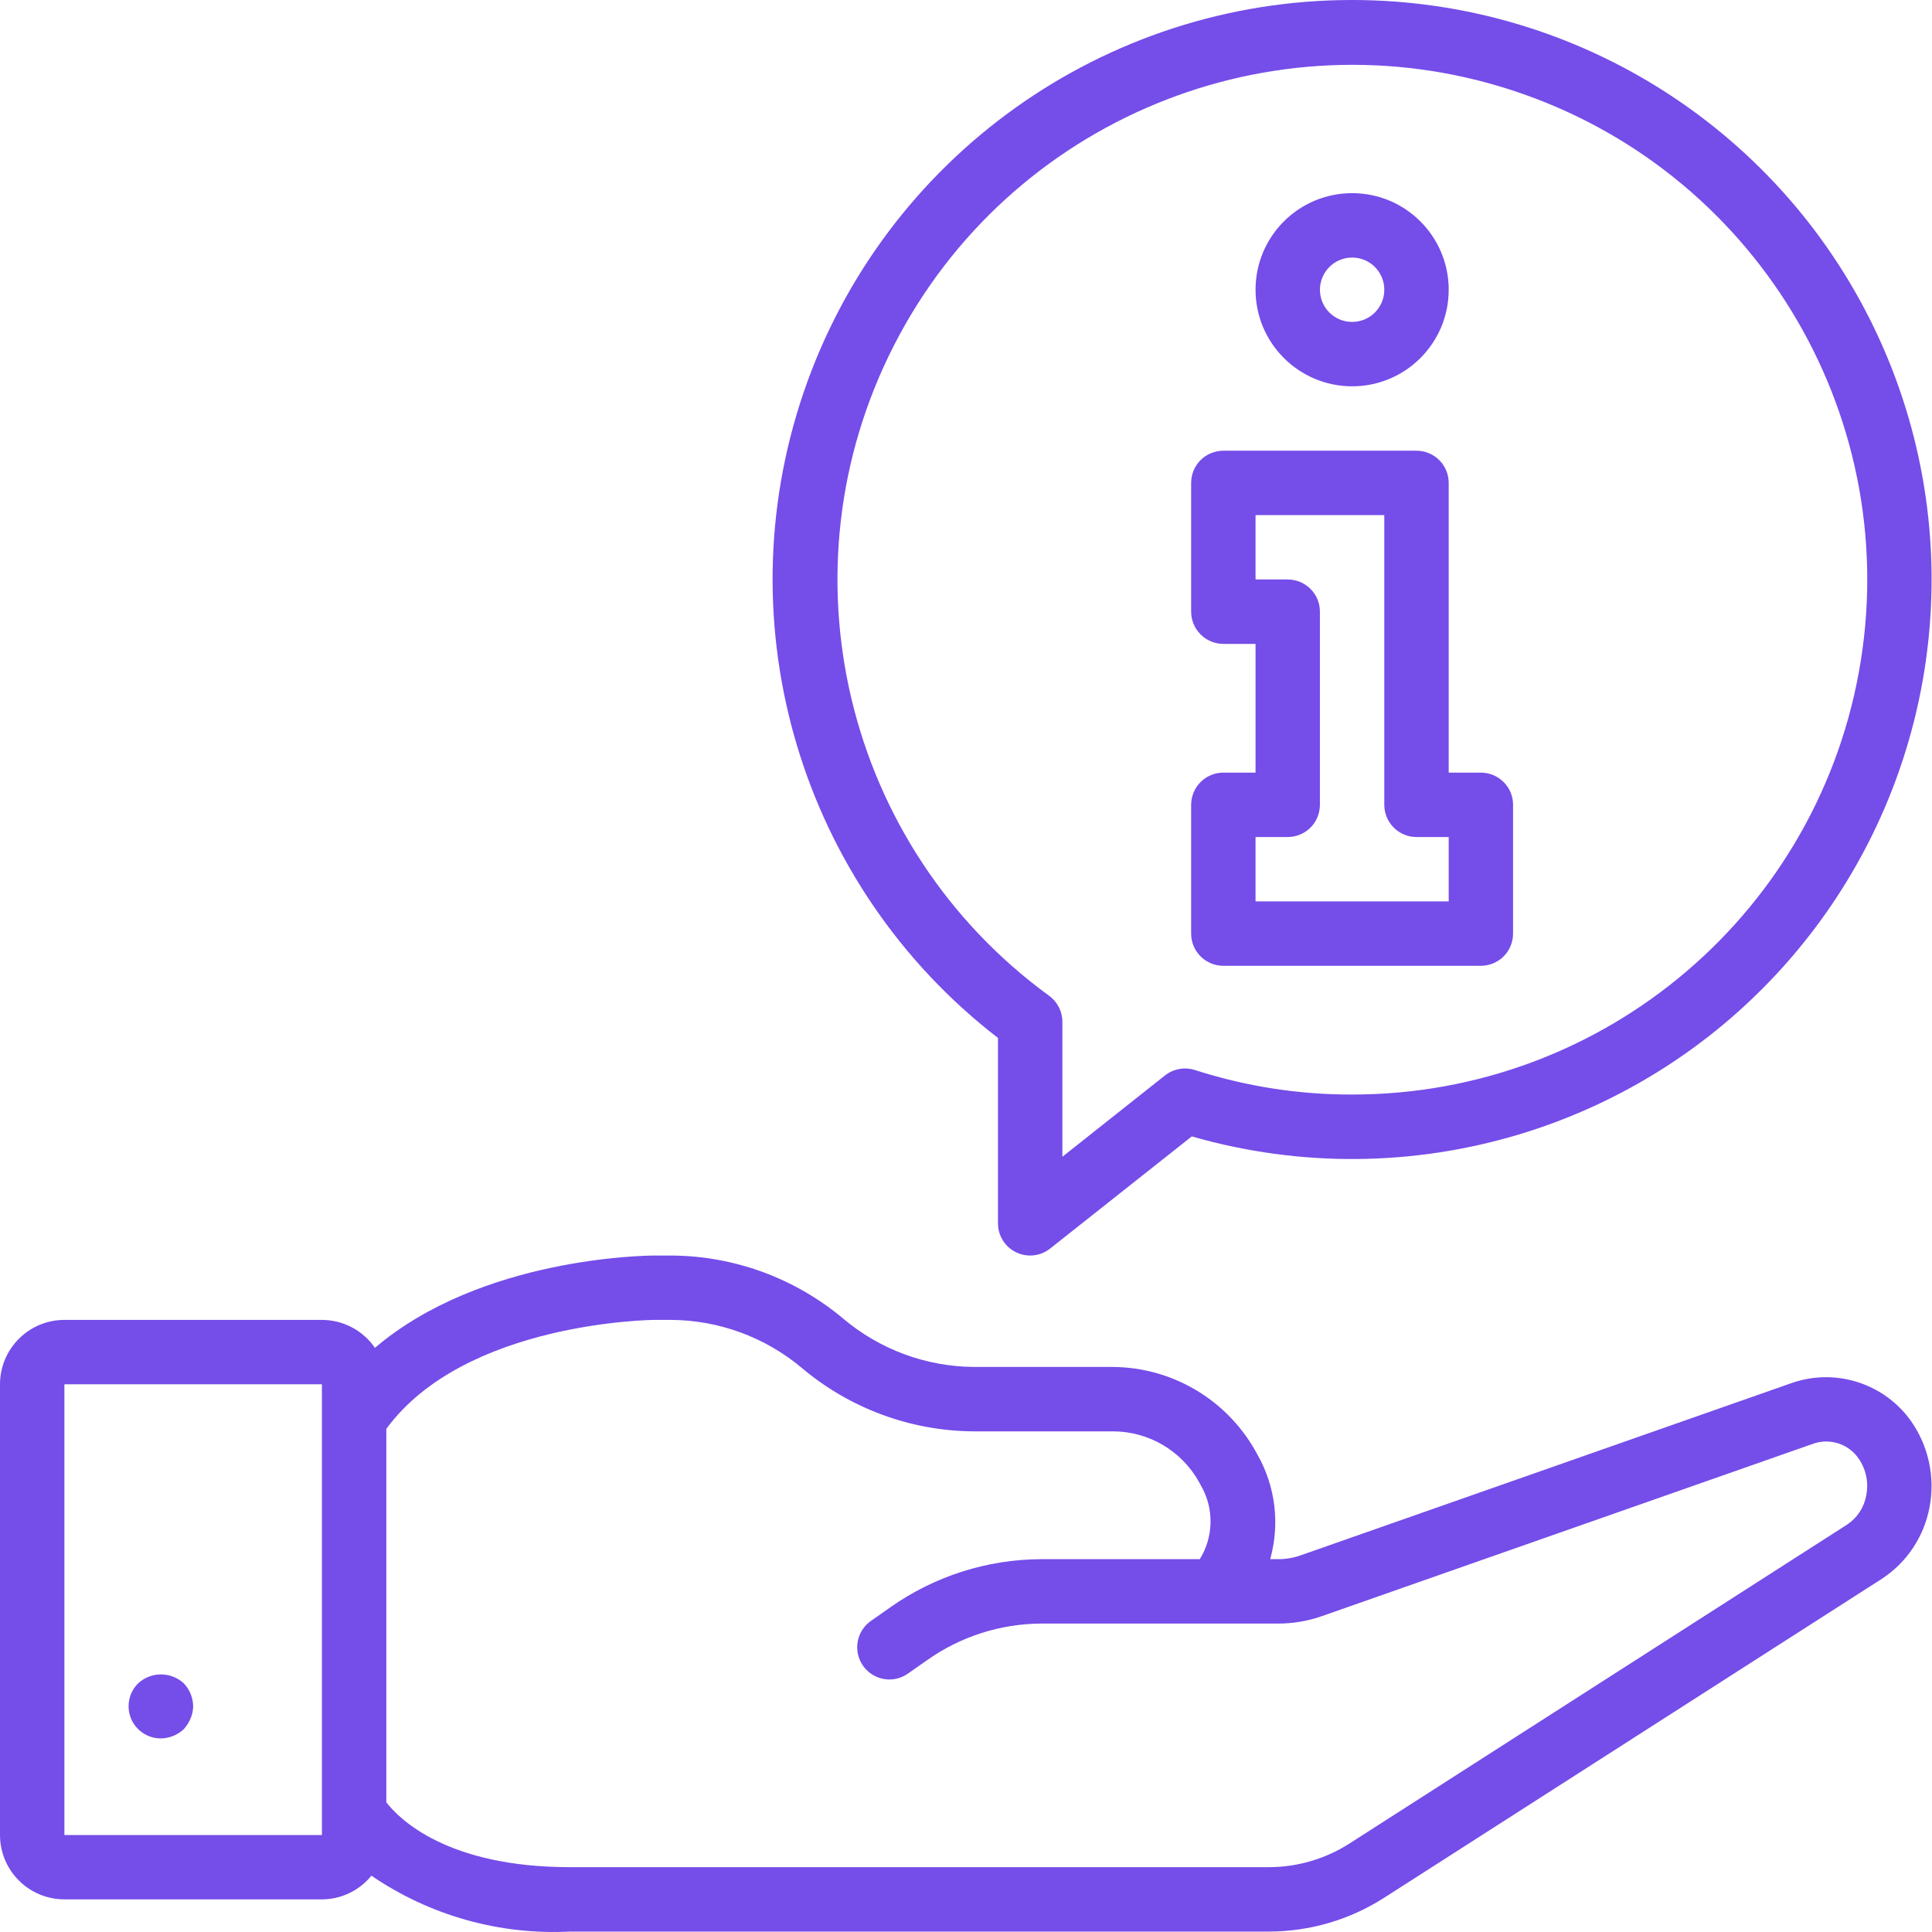 <svg xmlns="http://www.w3.org/2000/svg" width="45" height="45" viewBox="0 0 45 45" fill="none"><path fill-rule="evenodd" clip-rule="evenodd" d="M23.245 28.494V24.176C18.674 20.647 16.854 14.602 18.719 9.137C20.584 3.672 25.719 -0.001 31.493 4.03257e-07C36.769 0 41.561 3.074 43.761 7.869C45.961 12.665 45.165 18.302 41.724 22.301C38.284 26.3 32.828 27.928 27.759 26.469L24.46 29.081C24.235 29.26 23.927 29.294 23.668 29.169C23.409 29.044 23.245 28.781 23.245 28.494ZM35.217 2.102C29.61 0.274 23.506 2.794 20.822 8.045C18.137 13.296 19.669 19.719 24.435 23.193C24.63 23.334 24.745 23.56 24.745 23.8V26.943L27.135 25.049C27.332 24.894 27.593 24.847 27.832 24.923C29.015 25.304 30.25 25.497 31.493 25.494C37.391 25.497 42.414 21.212 43.342 15.388C44.269 9.564 40.823 3.93 35.217 2.102ZM33.743 6.749C33.743 7.991 32.736 8.998 31.494 8.998C30.252 8.997 29.245 7.99 29.244 6.749C29.244 5.506 30.251 4.499 31.494 4.499C32.736 4.499 33.743 5.506 33.743 6.749ZM32.243 6.749C32.243 6.334 31.908 5.999 31.494 5.999C31.08 5.999 30.744 6.335 30.744 6.749C30.744 7.163 31.079 7.498 31.494 7.498C31.908 7.498 32.243 7.163 32.243 6.749ZM41.753 32.206L30.286 36.23C30.118 36.288 29.941 36.318 29.764 36.316H29.585C29.814 35.5 29.709 34.627 29.293 33.889L29.234 33.783C28.557 32.59 27.296 31.849 25.924 31.839H22.685C21.568 31.831 20.489 31.431 19.636 30.71C18.512 29.768 17.093 29.249 15.627 29.244H15.246C15.058 29.244 11.214 29.279 8.733 31.394C8.454 30.987 7.992 30.744 7.498 30.743H1.5C0.672 30.744 0.001 31.415 0 32.243V42.741C0.001 43.569 0.672 44.239 1.5 44.24H7.498C7.946 44.239 8.369 44.036 8.651 43.688C10.009 44.616 11.634 45.074 13.277 44.99H29.564C30.508 44.987 31.432 44.717 32.228 44.21L43.838 36.77C44.416 36.389 44.814 35.79 44.942 35.11C45.077 34.408 44.921 33.681 44.509 33.096C43.887 32.224 42.767 31.863 41.753 32.206ZM7.498 42.741H1.5V32.243H7.498L7.498 42.741ZM43.469 34.827C43.421 35.106 43.261 35.352 43.026 35.509L31.424 42.944C30.868 43.298 30.223 43.487 29.564 43.49H13.277C10.411 43.49 9.295 42.363 8.998 41.98V33.281C10.829 30.783 15.203 30.743 15.246 30.743H15.627C16.742 30.748 17.82 31.144 18.675 31.861C19.797 32.808 21.216 33.331 22.685 33.339H25.924C26.755 33.34 27.519 33.789 27.925 34.514L27.983 34.62C28.28 35.15 28.265 35.8 27.946 36.316H24.255C22.994 36.32 21.765 36.712 20.735 37.439L20.285 37.755C20.066 37.909 19.945 38.168 19.969 38.435C19.993 38.702 20.157 38.935 20.4 39.048C20.642 39.161 20.927 39.136 21.146 38.982L21.595 38.668C22.373 38.117 23.302 37.82 24.255 37.816H29.764C30.114 37.817 30.462 37.758 30.792 37.642L42.242 33.624C42.629 33.493 43.056 33.633 43.289 33.969C43.463 34.219 43.528 34.529 43.469 34.827ZM3.749 40.491C3.948 40.488 4.138 40.411 4.282 40.274C4.348 40.201 4.401 40.117 4.439 40.026C4.477 39.936 4.498 39.839 4.499 39.741C4.496 39.543 4.419 39.353 4.282 39.209C3.981 38.931 3.518 38.931 3.217 39.209C3.001 39.423 2.936 39.748 3.052 40.029C3.169 40.31 3.445 40.493 3.749 40.491ZM28.494 22.495H34.493C34.691 22.495 34.882 22.416 35.023 22.276C35.163 22.135 35.242 21.944 35.242 21.745V18.746C35.243 18.547 35.164 18.356 35.023 18.216C34.882 18.075 34.691 17.996 34.493 17.996H33.743V11.248C33.743 11.049 33.664 10.858 33.523 10.717C33.383 10.577 33.192 10.498 32.993 10.498H28.494C28.295 10.498 28.104 10.577 27.964 10.717C27.823 10.858 27.744 11.049 27.744 11.248V14.247C27.744 14.446 27.823 14.636 27.964 14.777C28.104 14.918 28.295 14.997 28.494 14.997H29.244V17.996H28.494C28.295 17.996 28.104 18.075 27.964 18.216C27.823 18.356 27.744 18.547 27.744 18.746V21.745C27.744 21.944 27.823 22.135 27.964 22.276C28.104 22.416 28.295 22.495 28.494 22.495ZM29.244 19.496H29.994C30.192 19.496 30.383 19.417 30.524 19.276C30.664 19.136 30.743 18.945 30.743 18.746V14.247C30.744 14.048 30.665 13.857 30.524 13.717C30.383 13.576 30.192 13.497 29.994 13.497H29.244V11.997H32.243V18.746C32.243 18.945 32.322 19.135 32.463 19.276C32.603 19.417 32.794 19.496 32.993 19.496H33.743V20.995H29.244V19.496Z" fill="#754DE9"></path></svg>